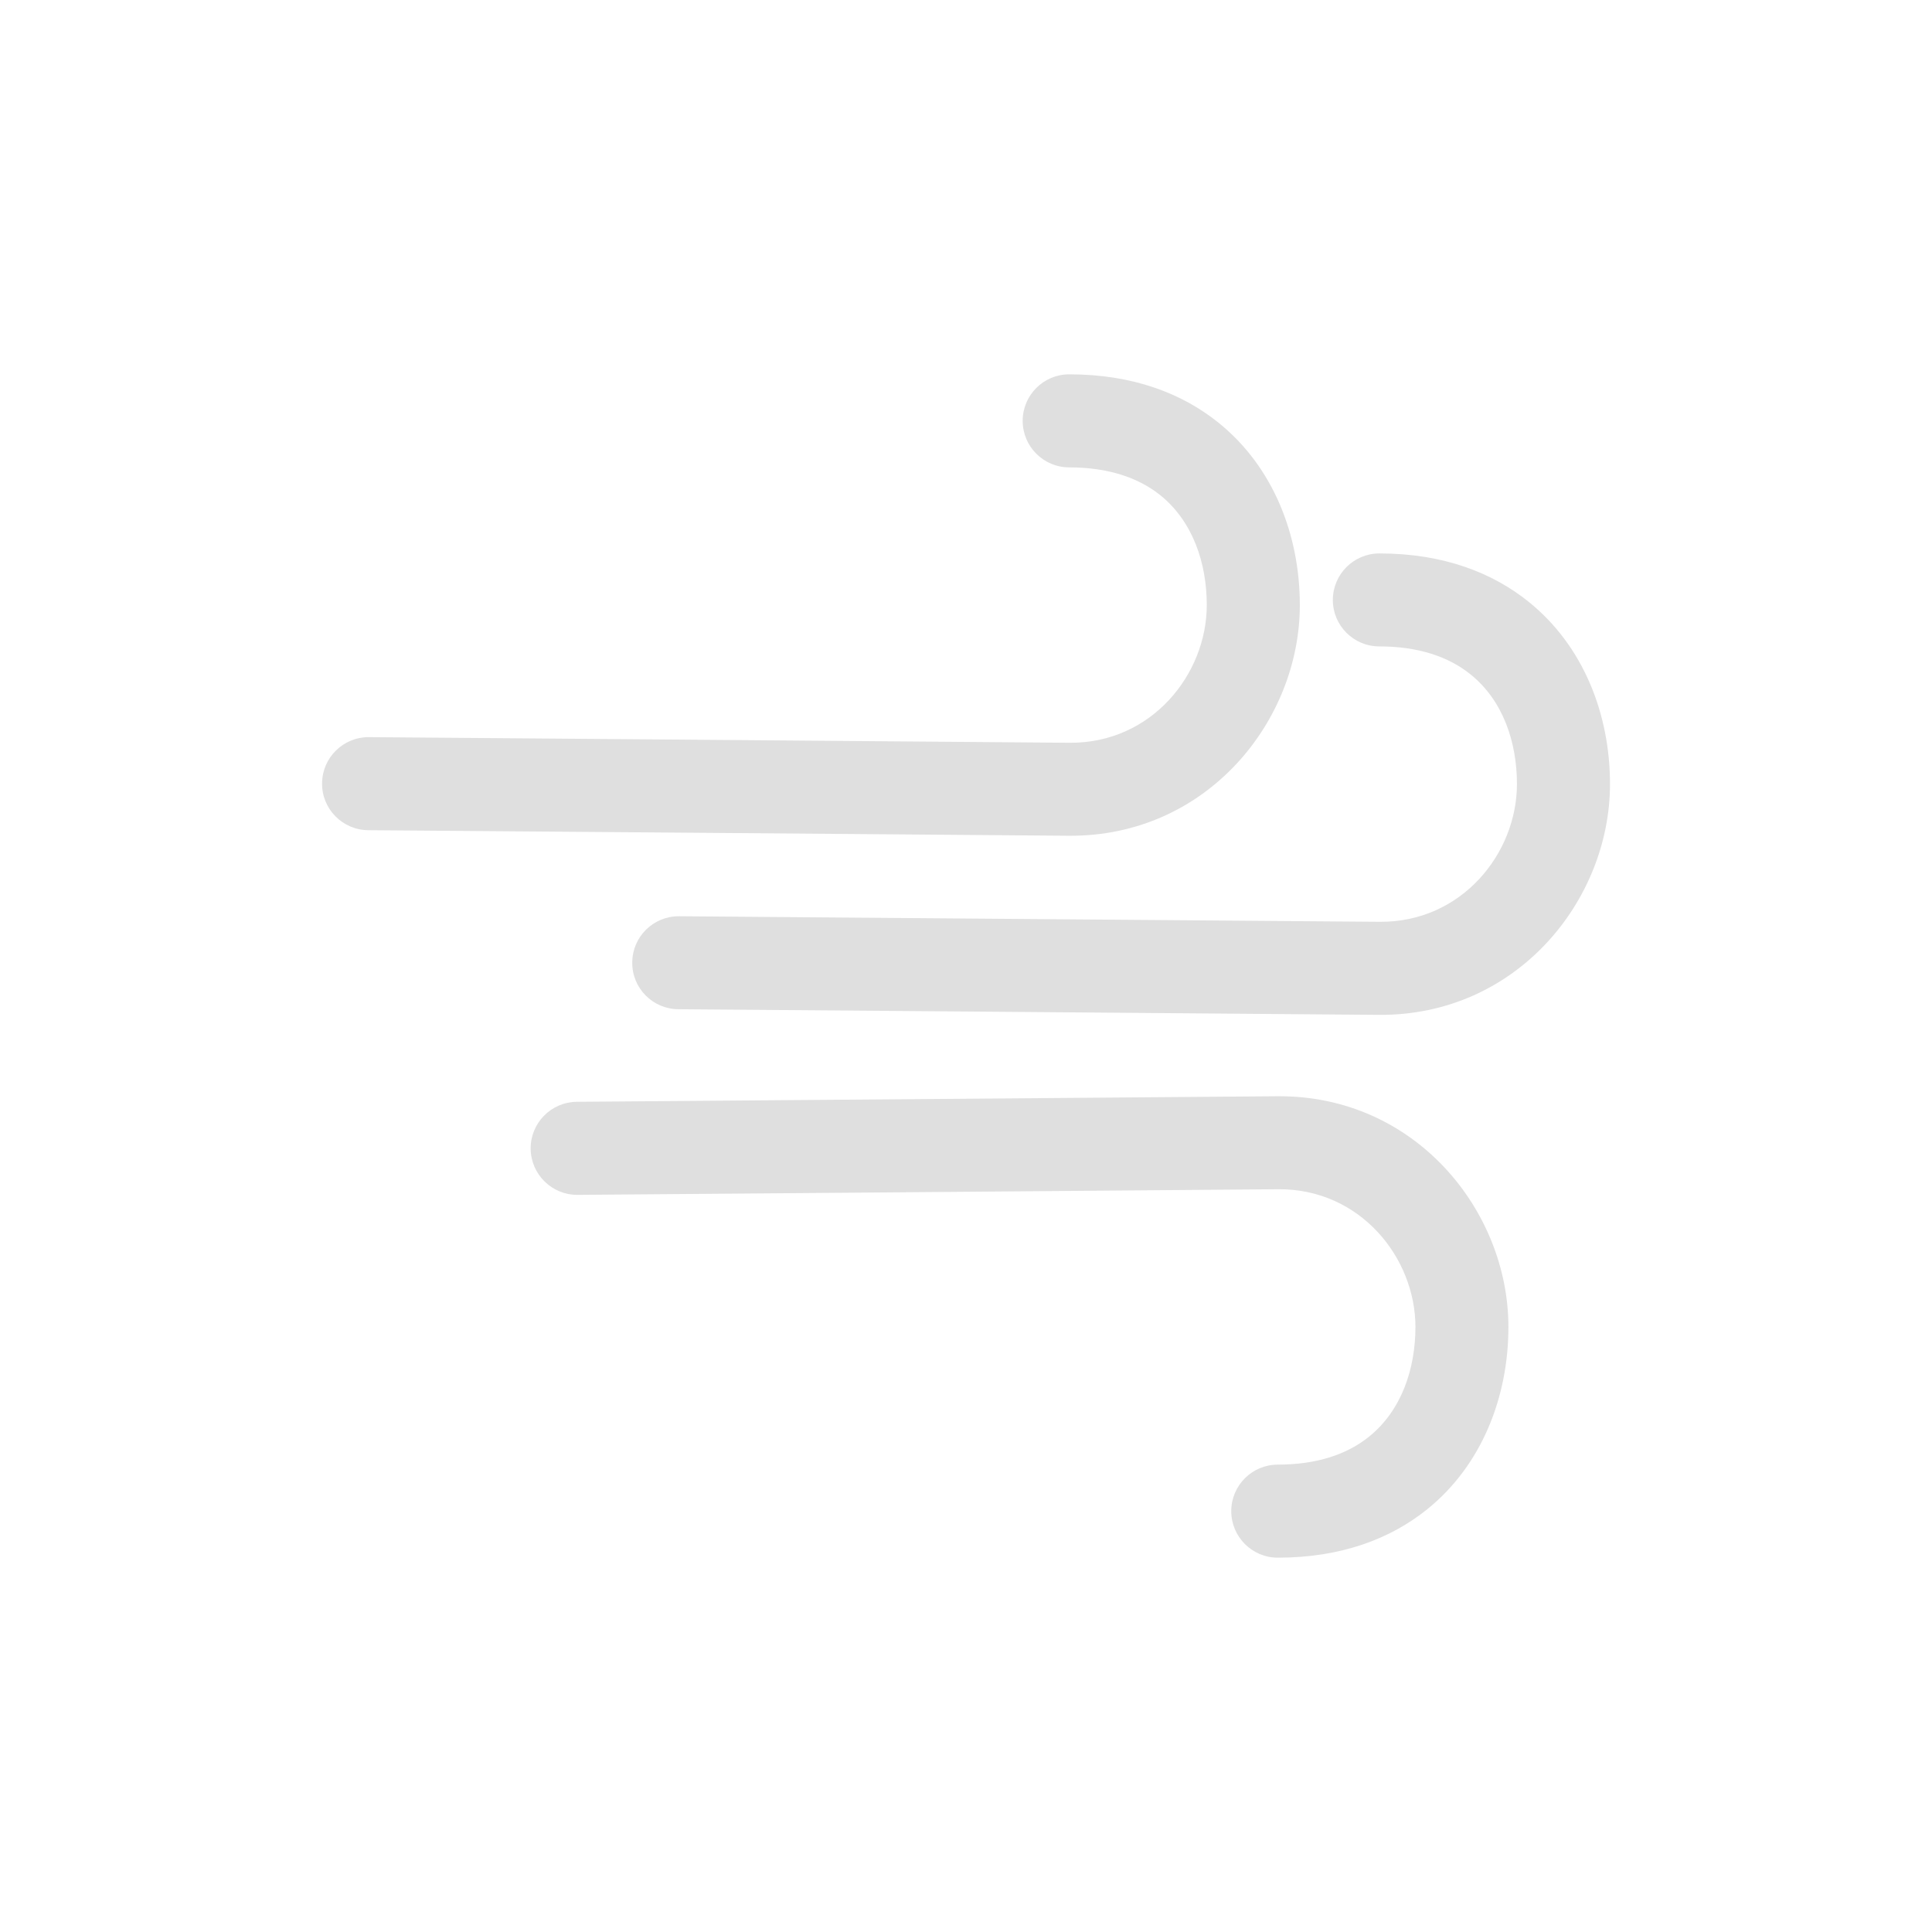 <svg xmlns="http://www.w3.org/2000/svg" width="100%" height="100%" viewBox="-4 -4 24 24">
 <defs>
  <style id="current-color-scheme" type="text/css">
   .ColorScheme-Text { color:#dfdfdf; } .ColorScheme-Highlight { color:#4285f4; } .ColorScheme-NeutralText { color:#ff9800; } .ColorScheme-PositiveText { color:#4caf50; } .ColorScheme-NegativeText { color:#f44336; }
  </style>
 </defs>
 <path style="fill:currentColor" class="ColorScheme-Text" d="m3.165 9.687s7.339-.058 8.704-.069c1.711-.013 2.869 1.421 2.869 2.866 0 .866-.328 1.716-1.009 2.265-.451.363-1.062.601-1.856.601-.319 0-.578-.259-.578-.578s.259-.578.578-.578c.482 0 .859-.126 1.132-.346.407-.327.578-.847.578-1.364 0-.86-.686-1.719-1.705-1.711-1.366.012-8.705.07-8.705.07-.317.002-.578-.255-.581-.573-.003-.319.254-.58.573-.583zm1.262-1.15c-.319-.002-.577-.263-.573-.582.002-.319.263-.575.581-.573 0 0 7.339.058 8.704.069 1.019.008 1.705-.85 1.705-1.711 0-.516-.17-1.036-.577-1.363-.274-.221-.651-.347-1.132-.347-.319 0-.578-.258-.578-.577s.259-.578.578-.578c.793 0 1.404.238 1.855.601.682.549 1.01 1.399 1.01 2.264 0 1.446-1.159 2.879-2.87 2.867-1.365-.012-8.703-.07-8.703-.07zm-3.853-2.224c-.319-.003-.577-.264-.573-.583.002-.318.263-.575.581-.573 0 0 7.339.058 8.704.07 1.019.008 1.705-.851 1.705-1.711 0-.517-.171-1.037-.577-1.364-.274-.22-.651-.346-1.132-.346-.319 0-.578-.259-.578-.578s.259-.578.578-.578c.793 0 1.404.238 1.855.601.682.549 1.01 1.399 1.01 2.265 0 1.445-1.159 2.879-2.87 2.866-1.365-.012-8.703-.069-8.703-.069z" />
</svg>
